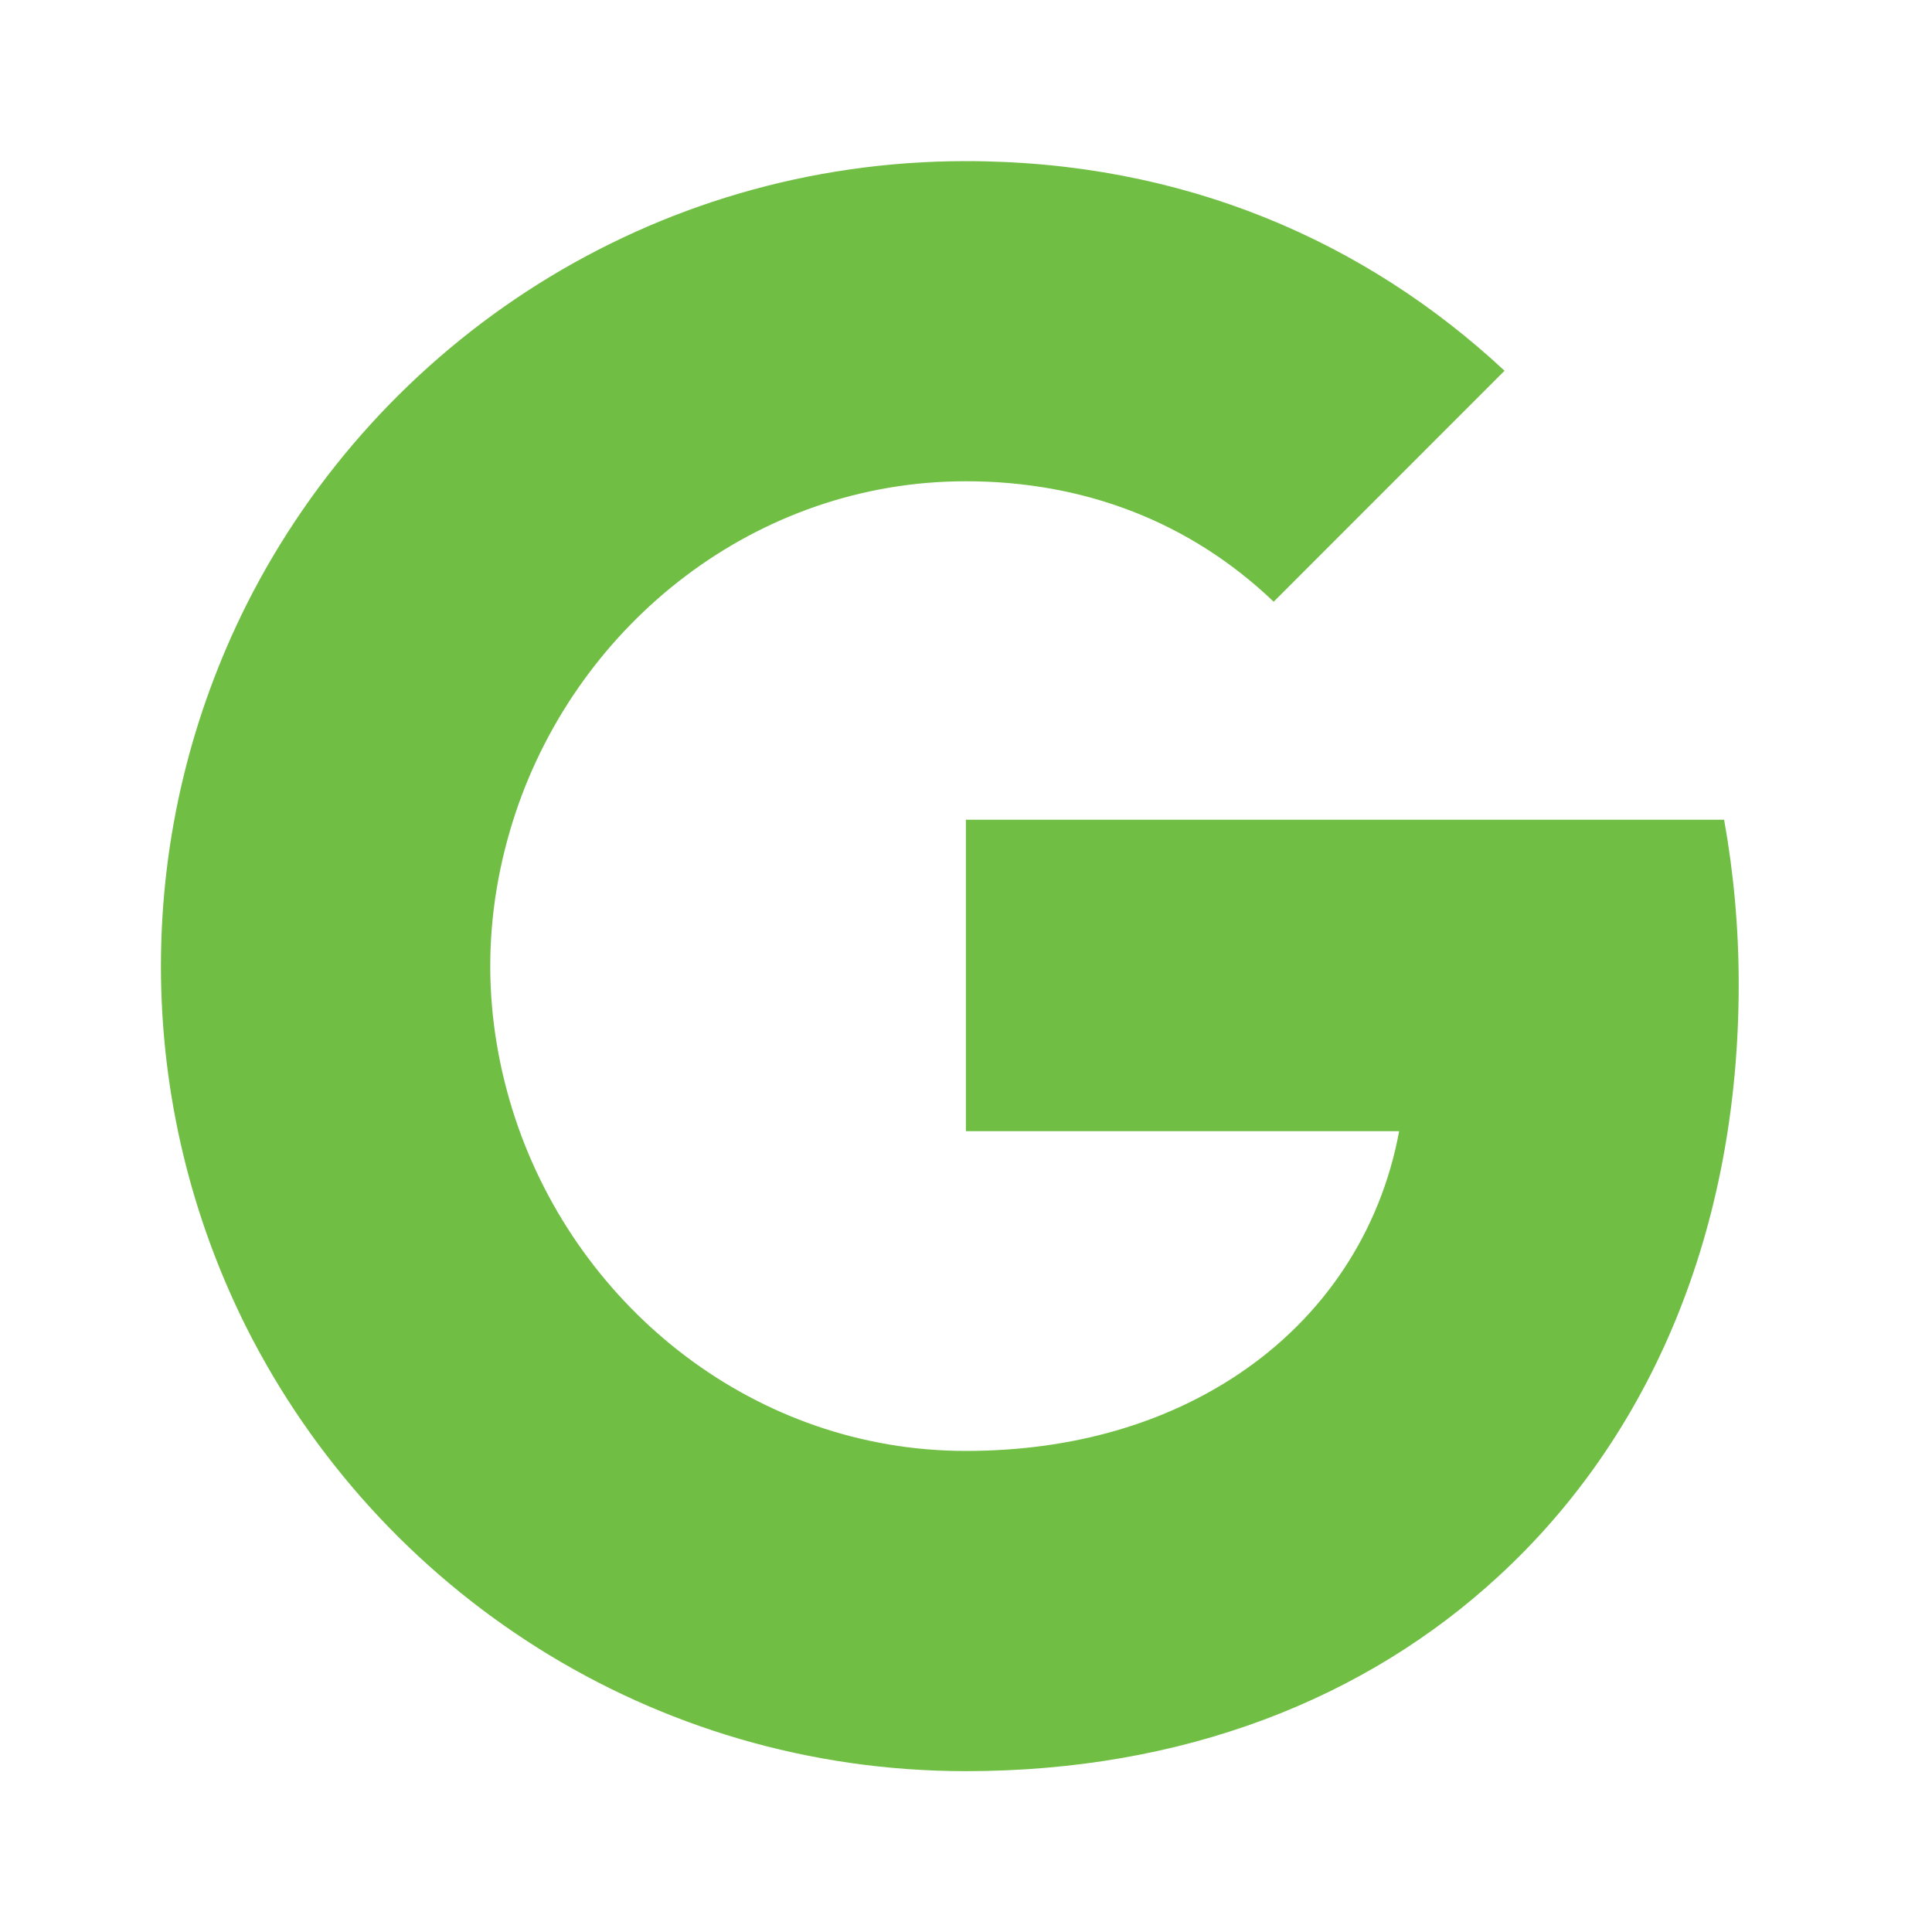 <svg width="20" height="20" viewBox="0 0 20 20" fill="none" xmlns="http://www.w3.org/2000/svg">
<path d="M2.552 6.259C3.924 3.535 6.742 1.668 9.999 1.668C12.245 1.668 14.132 2.494 15.575 3.838L13.185 6.229C12.321 5.403 11.223 4.982 9.999 4.982C7.829 4.982 5.992 6.448 5.336 8.418C5.17 8.918 5.075 9.452 5.075 10.001C5.075 10.551 5.17 11.085 5.336 11.585C5.992 13.554 7.829 15.02 9.999 15.02C11.12 15.02 12.075 14.725 12.821 14.225C13.704 13.634 14.291 12.751 14.484 11.71H9.999V8.486H17.848C17.946 9.032 17.999 9.6 17.999 10.191C17.999 12.729 17.09 14.865 15.514 16.316C14.136 17.588 12.249 18.335 9.999 18.335C6.742 18.335 3.924 16.467 2.552 13.744C1.988 12.619 1.666 11.346 1.666 10.001C1.666 8.657 1.988 7.384 2.552 6.259Z" fill="#70BF44"/>
</svg>
